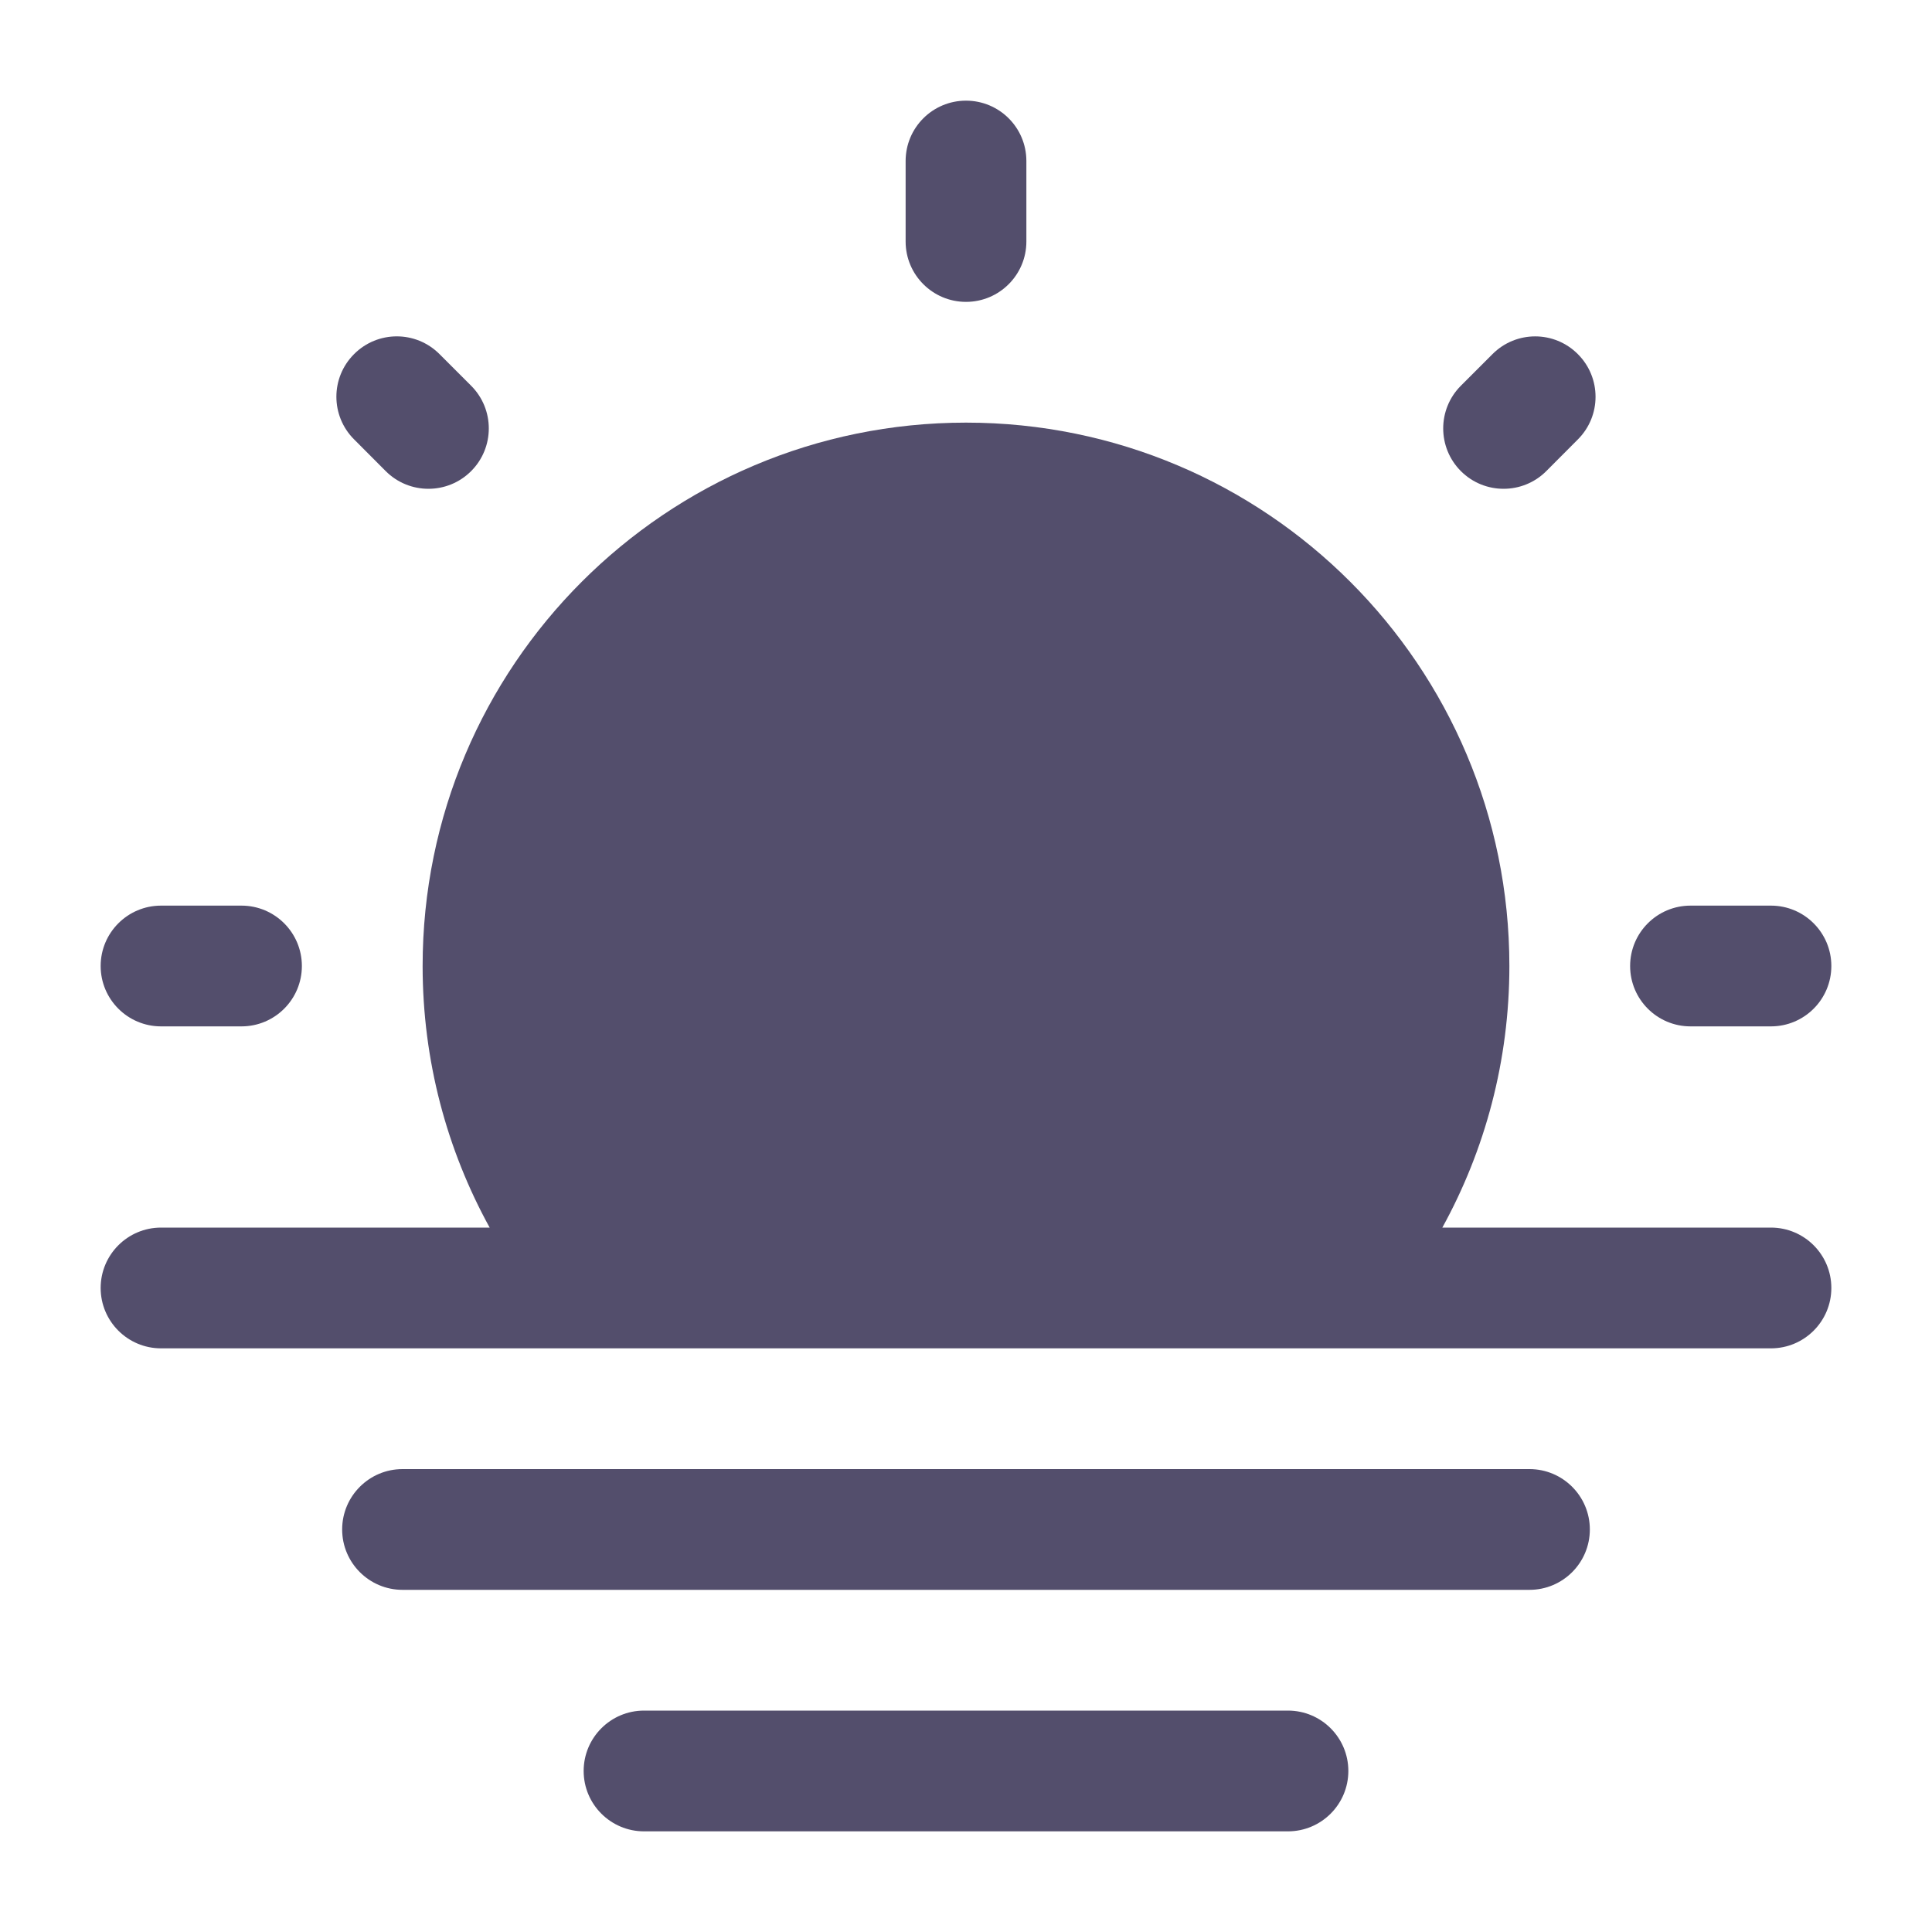 <svg xmlns="http://www.w3.org/2000/svg" width="20" height="20" viewBox="0 0 20 20" fill="none">
  <path fill-rule="evenodd" clip-rule="evenodd" d="M3.542 15.833C3.542 15.488 3.822 15.208 4.167 15.208H15.833C16.178 15.208 16.458 15.488 16.458 15.833C16.458 16.178 16.178 16.458 15.833 16.458H4.167C3.822 16.458 3.542 16.178 3.542 15.833ZM6.042 18.333C6.042 17.988 6.322 17.708 6.667 17.708H13.333C13.678 17.708 13.958 17.988 13.958 18.333C13.958 18.678 13.678 18.958 13.333 18.958H6.667C6.322 18.958 6.042 18.678 6.042 18.333Z" fill="#0A042E" fill-opacity="0.7"/>
  <path d="M5.069 12.708C4.627 11.905 4.375 10.981 4.375 10C4.375 6.893 6.893 4.375 10 4.375C13.107 4.375 15.625 6.893 15.625 10C15.625 10.981 15.373 11.905 14.931 12.708H18.333C18.678 12.708 18.958 12.988 18.958 13.333C18.958 13.678 18.678 13.958 18.333 13.958H1.667C1.322 13.958 1.042 13.678 1.042 13.333C1.042 12.988 1.322 12.708 1.667 12.708H5.069Z" fill="#0A042E" fill-opacity="0.7"/>
  <path fill-rule="evenodd" clip-rule="evenodd" d="M10 1.042C10.345 1.042 10.625 1.321 10.625 1.667V2.5C10.625 2.845 10.345 3.125 10 3.125C9.655 3.125 9.375 2.845 9.375 2.5V1.667C9.375 1.321 9.655 1.042 10 1.042ZM3.666 3.665C3.91 3.421 4.305 3.421 4.549 3.665L4.877 3.993C5.121 4.237 5.121 4.633 4.877 4.877C4.633 5.121 4.237 5.121 3.993 4.877L3.666 4.549C3.421 4.305 3.421 3.909 3.666 3.665ZM16.334 3.666C16.578 3.91 16.578 4.305 16.334 4.549L16.007 4.877C15.763 5.121 15.367 5.121 15.123 4.877C14.879 4.633 14.879 4.237 15.123 3.993L15.45 3.666C15.694 3.421 16.09 3.421 16.334 3.666ZM1.042 10C1.042 9.655 1.322 9.375 1.667 9.375H2.5C2.845 9.375 3.125 9.655 3.125 10C3.125 10.345 2.845 10.625 2.5 10.625H1.667C1.322 10.625 1.042 10.345 1.042 10ZM16.875 10C16.875 9.655 17.155 9.375 17.5 9.375H18.333C18.678 9.375 18.958 9.655 18.958 10C18.958 10.345 18.678 10.625 18.333 10.625H17.5C17.155 10.625 16.875 10.345 16.875 10Z" fill="#0A042E" fill-opacity="0.7"/>
</svg>